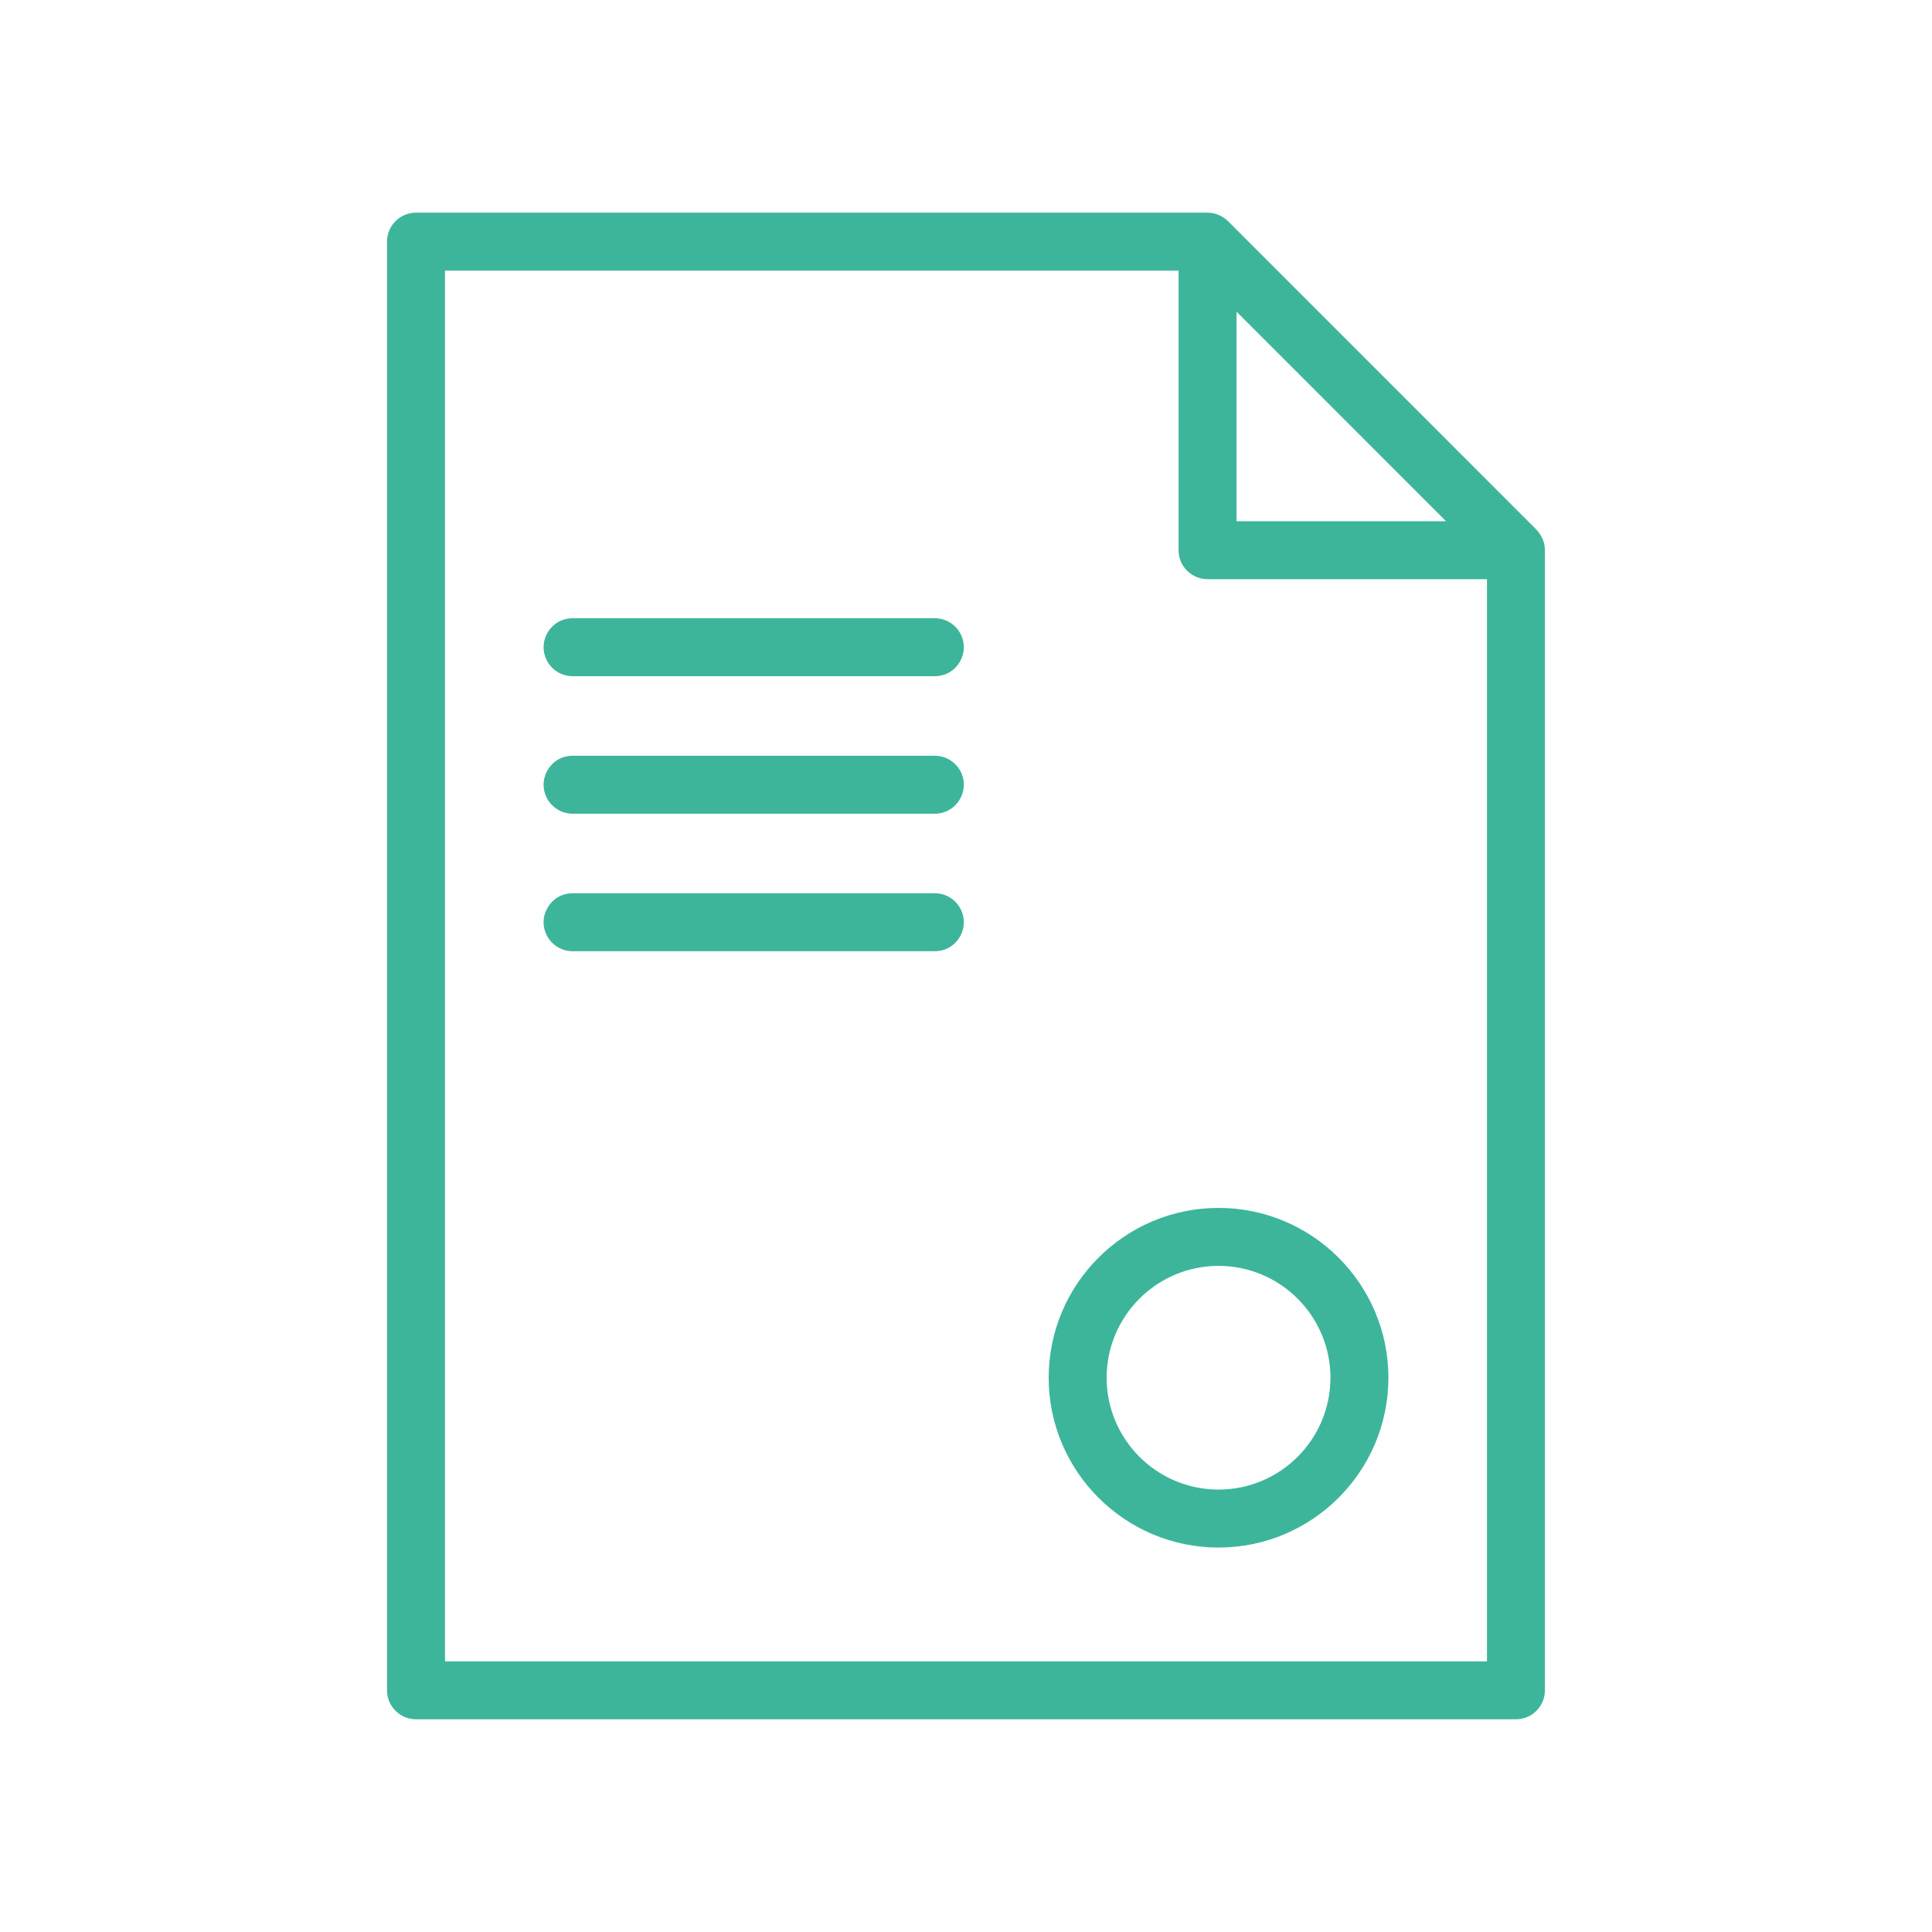 <?xml version="1.0" encoding="UTF-8"?> <svg xmlns="http://www.w3.org/2000/svg" viewBox="1950 2450 100 100" width="100" height="100"><path fill="#3db59b" stroke="none" fill-opacity="1" stroke-width="1" stroke-opacity="1" color="rgb(51, 51, 51)" fill-rule="evenodd" font-size-adjust="none" id="tSvg3f911c26ac" title="Path 5" d="M 2029.938 2478.201 C 2029.937 2478.195 2029.937 2478.188 2029.936 2478.182 C 2029.902 2478.024 2029.843 2477.873 2029.761 2477.734 C 2029.698 2477.62 2029.62 2477.514 2029.529 2477.42 C 2029.528 2477.419 2029.527 2477.417 2029.526 2477.416 C 2024.205 2472.093 2018.883 2466.77 2013.562 2461.447 C 2013.561 2461.446 2013.56 2461.446 2013.559 2461.445 C 2013.442 2461.332 2013.308 2461.238 2013.162 2461.167 C 2013.047 2461.108 2012.925 2461.064 2012.798 2461.037 C 2012.79 2461.035 2012.783 2461.036 2012.775 2461.035 C 2012.685 2461.018 2012.593 2461.008 2012.501 2461.007 C 1998.845 2461.007 1985.188 2461.007 1971.532 2461.007 C 1970.704 2461.007 1970.032 2461.679 1970.032 2462.507 C 1970.032 2487.501 1970.032 2512.496 1970.032 2537.49 C 1970.032 2538.318 1970.704 2538.99 1971.532 2538.99 C 1990.51 2538.99 2009.487 2538.99 2028.465 2538.99 C 2029.293 2538.99 2029.965 2538.318 2029.965 2537.49 C 2029.965 2517.818 2029.965 2498.147 2029.965 2478.475C 2029.965 2478.383 2029.956 2478.291 2029.938 2478.201Z M 2014.002 2466.131 C 2017.616 2469.747 2021.231 2473.362 2024.845 2476.978 C 2021.231 2476.978 2017.616 2476.978 2014.002 2476.978C 2014.002 2473.362 2014.002 2469.747 2014.002 2466.131Z M 1973.033 2535.992 C 1973.033 2511.998 1973.033 2488.003 1973.033 2464.009 C 1985.689 2464.009 1998.346 2464.009 2011.002 2464.009 C 2011.002 2468.832 2011.002 2473.655 2011.002 2478.478 C 2011.002 2479.306 2011.674 2479.978 2012.502 2479.978 C 2017.323 2479.978 2022.145 2479.978 2026.966 2479.978 C 2026.966 2498.65 2026.966 2517.321 2026.966 2535.993C 2008.988 2535.993 1991.011 2535.992 1973.033 2535.992Z"></path><path fill="#3db59b" stroke="none" fill-opacity="1" stroke-width="1" stroke-opacity="1" color="rgb(51, 51, 51)" fill-rule="evenodd" font-size-adjust="none" id="tSvga035613a2" title="Path 6" d="M 1998.386 2482 C 1992.137 2482 1985.888 2482 1979.639 2482 C 1978.484 2482 1977.762 2483.25 1978.34 2484.25 C 1978.608 2484.714 1979.103 2485 1979.639 2485 C 1985.888 2485 1992.137 2485 1998.386 2485 C 1999.54 2485 2000.262 2483.75 1999.685 2482.75C 1999.417 2482.286 1998.922 2482 1998.386 2482Z M 1998.386 2489.117 C 1992.137 2489.117 1985.888 2489.117 1979.639 2489.117 C 1978.484 2489.117 1977.762 2490.367 1978.34 2491.367 C 1978.608 2491.831 1979.103 2492.117 1979.639 2492.117 C 1985.888 2492.117 1992.137 2492.117 1998.386 2492.117 C 1999.54 2492.117 2000.262 2490.867 1999.685 2489.867C 1999.417 2489.403 1998.922 2489.117 1998.386 2489.117Z M 1998.386 2496.235 C 1992.137 2496.235 1985.888 2496.235 1979.639 2496.235 C 1978.484 2496.235 1977.762 2497.485 1978.34 2498.485 C 1978.608 2498.949 1979.103 2499.235 1979.639 2499.235 C 1985.888 2499.235 1992.137 2499.235 1998.386 2499.235 C 1999.54 2499.235 2000.262 2497.985 1999.685 2496.985C 1999.417 2496.521 1998.922 2496.235 1998.386 2496.235Z M 2013.072 2512.521 C 2008.223 2512.521 2004.279 2516.463 2004.279 2521.31 C 2004.279 2526.158 2008.224 2530.101 2013.072 2530.101 C 2017.92 2530.101 2021.864 2526.158 2021.864 2521.31C 2021.864 2516.463 2017.92 2512.521 2013.072 2512.521Z M 2013.072 2527.101 C 2009.874 2527.098 2007.283 2524.507 2007.279 2521.31 C 2007.284 2518.113 2009.875 2515.524 2013.072 2515.521 C 2016.268 2515.524 2018.859 2518.114 2018.864 2521.31C 2018.86 2524.507 2016.269 2527.098 2013.072 2527.101Z"></path><defs> </defs></svg> 